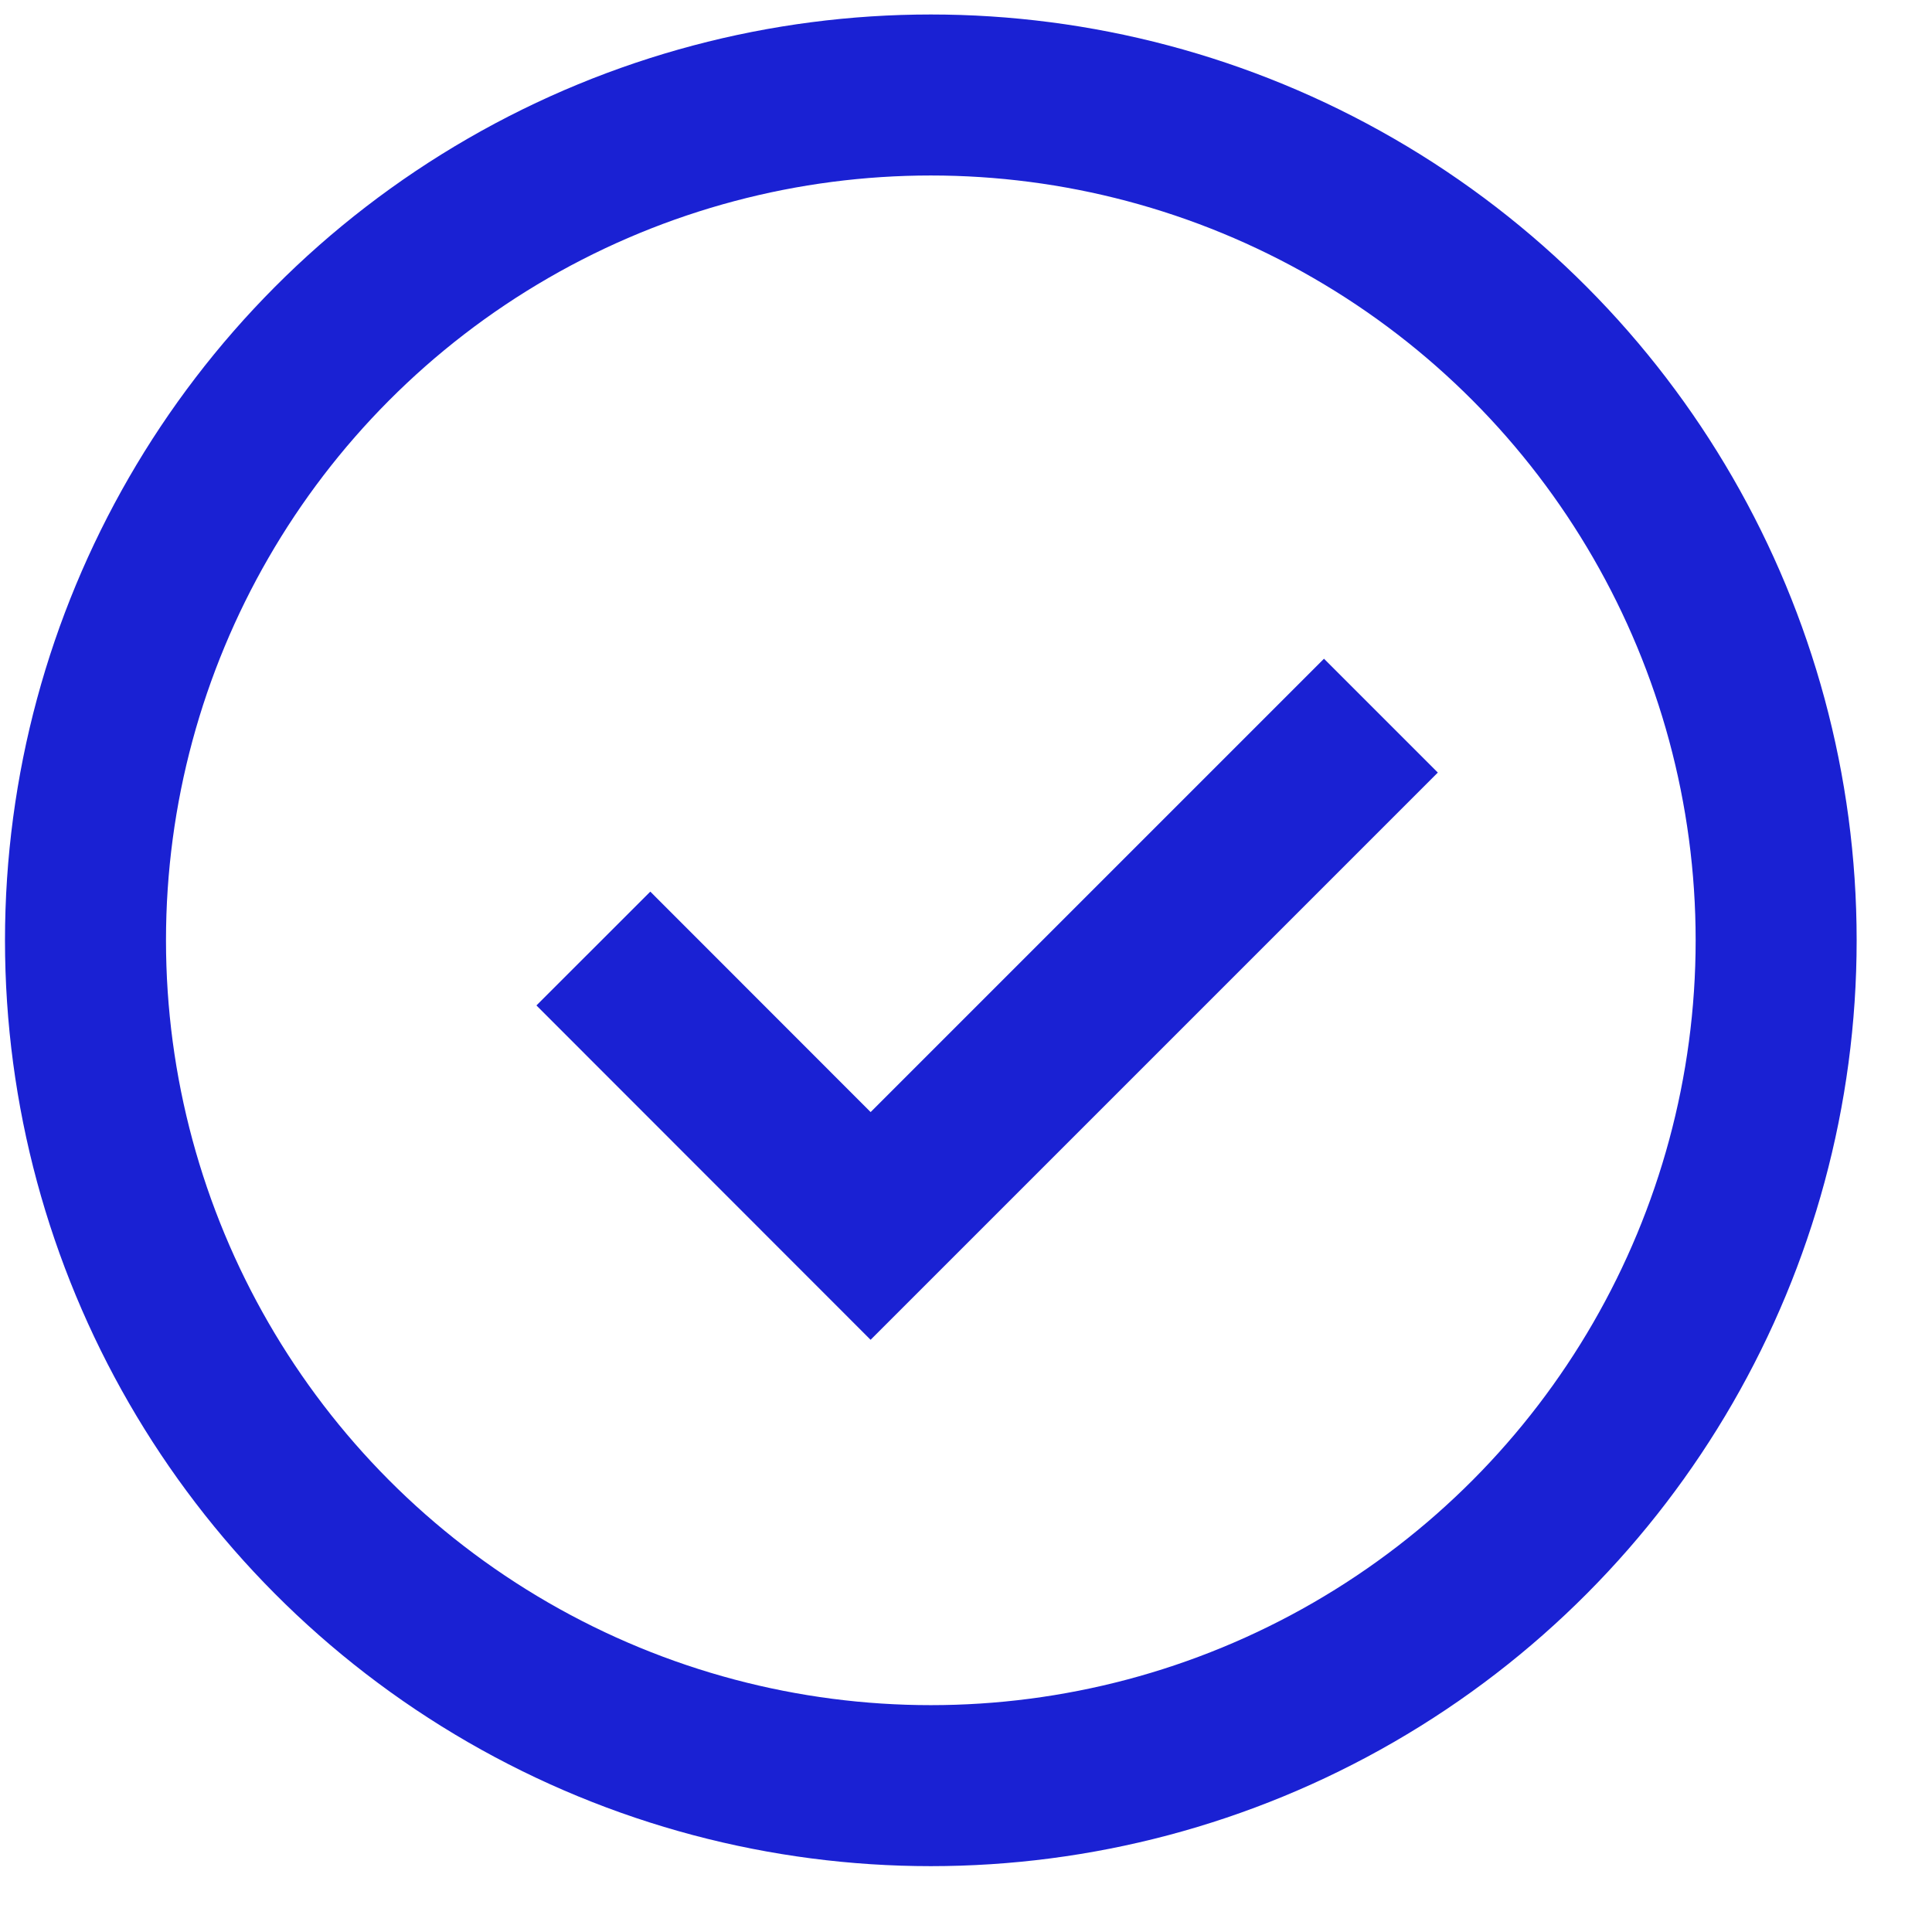 <?xml version="1.0" encoding="UTF-8"?> <svg xmlns="http://www.w3.org/2000/svg" width="24" height="24" viewBox="0 0 24 24" fill="none"><path d="M7.371 11.783L10.815 15.229L17.154 8.89" stroke="#1A21D3" stroke-width="2"></path><circle cx="11.563" cy="11.681" r="10.501" stroke="#1A21D3" stroke-width="2"></circle></svg> 